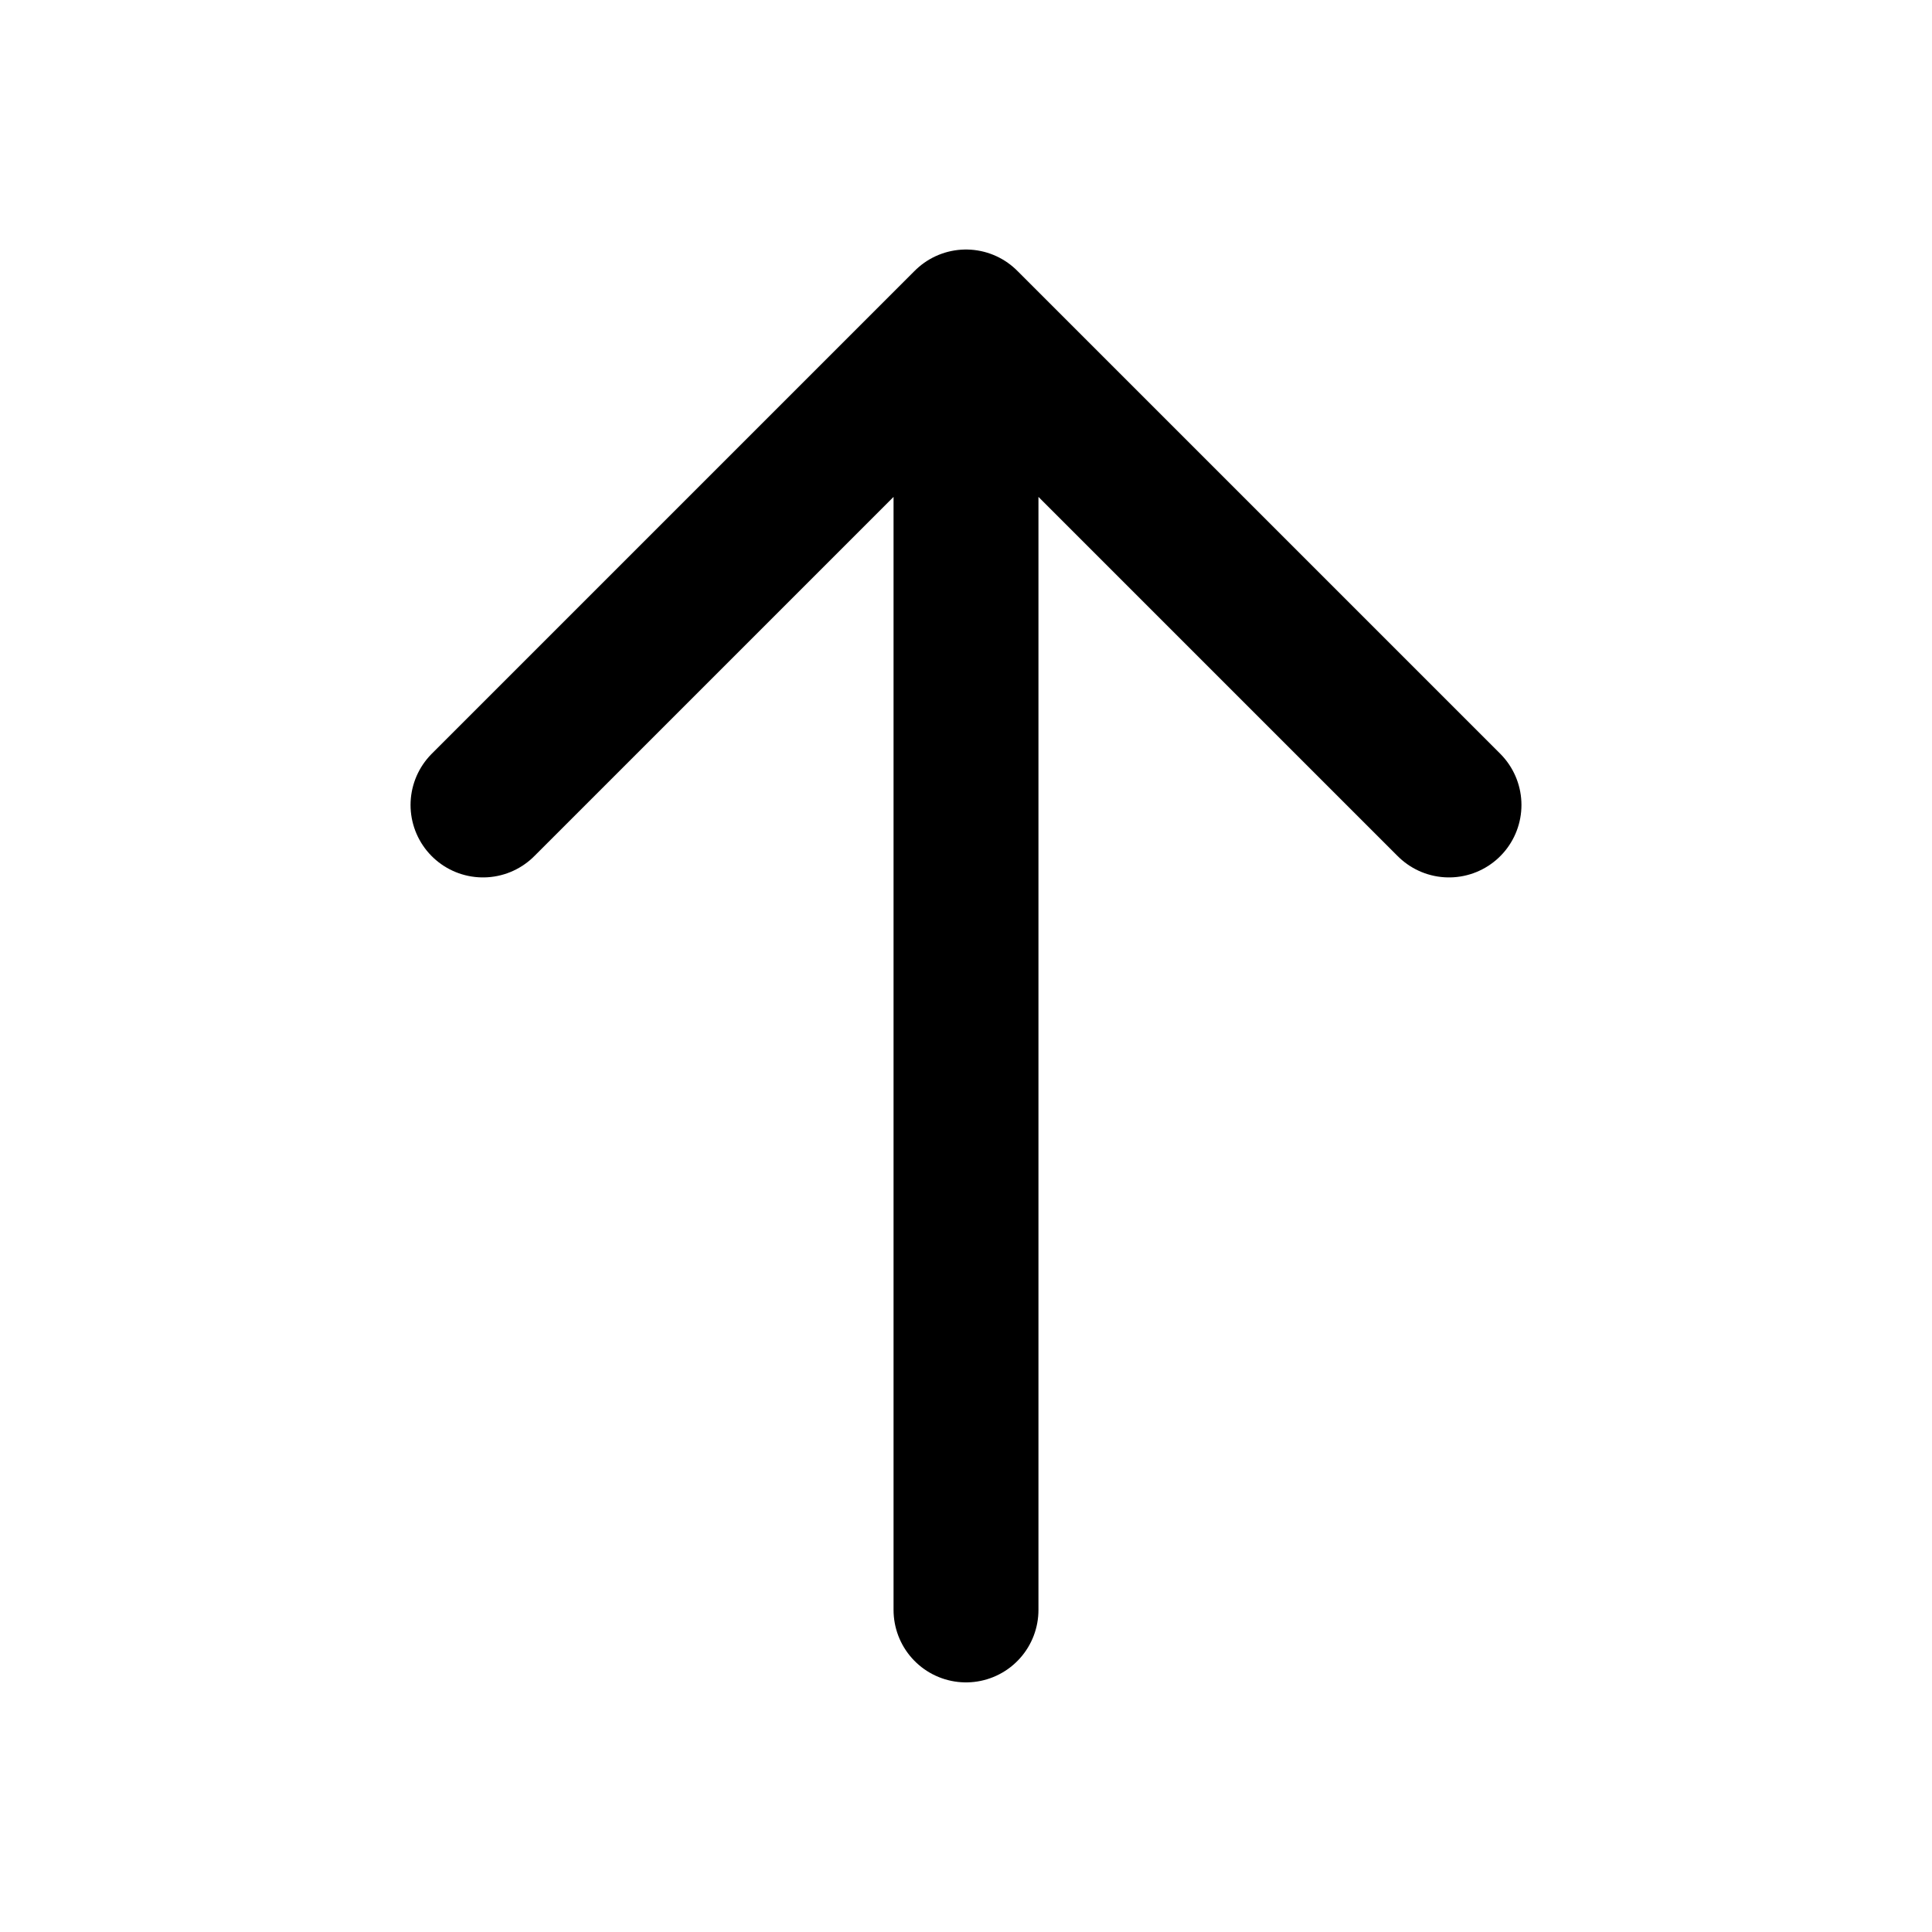 <?xml version="1.0" encoding="utf-8"?>
<svg xmlns="http://www.w3.org/2000/svg" fill="none" height="100%" overflow="visible" preserveAspectRatio="none" style="display: block;" viewBox="0 0 20 20" width="100%">
<g id="solar:arrow-up-linear">
<path d="M10 16.666V3.333M10 3.333L15 8.333M10 3.333L5 8.333" id="Vector" stroke="black" stroke-linecap="round" stroke-linejoin="round" stroke-width="1.5"/>
</g>
</svg>